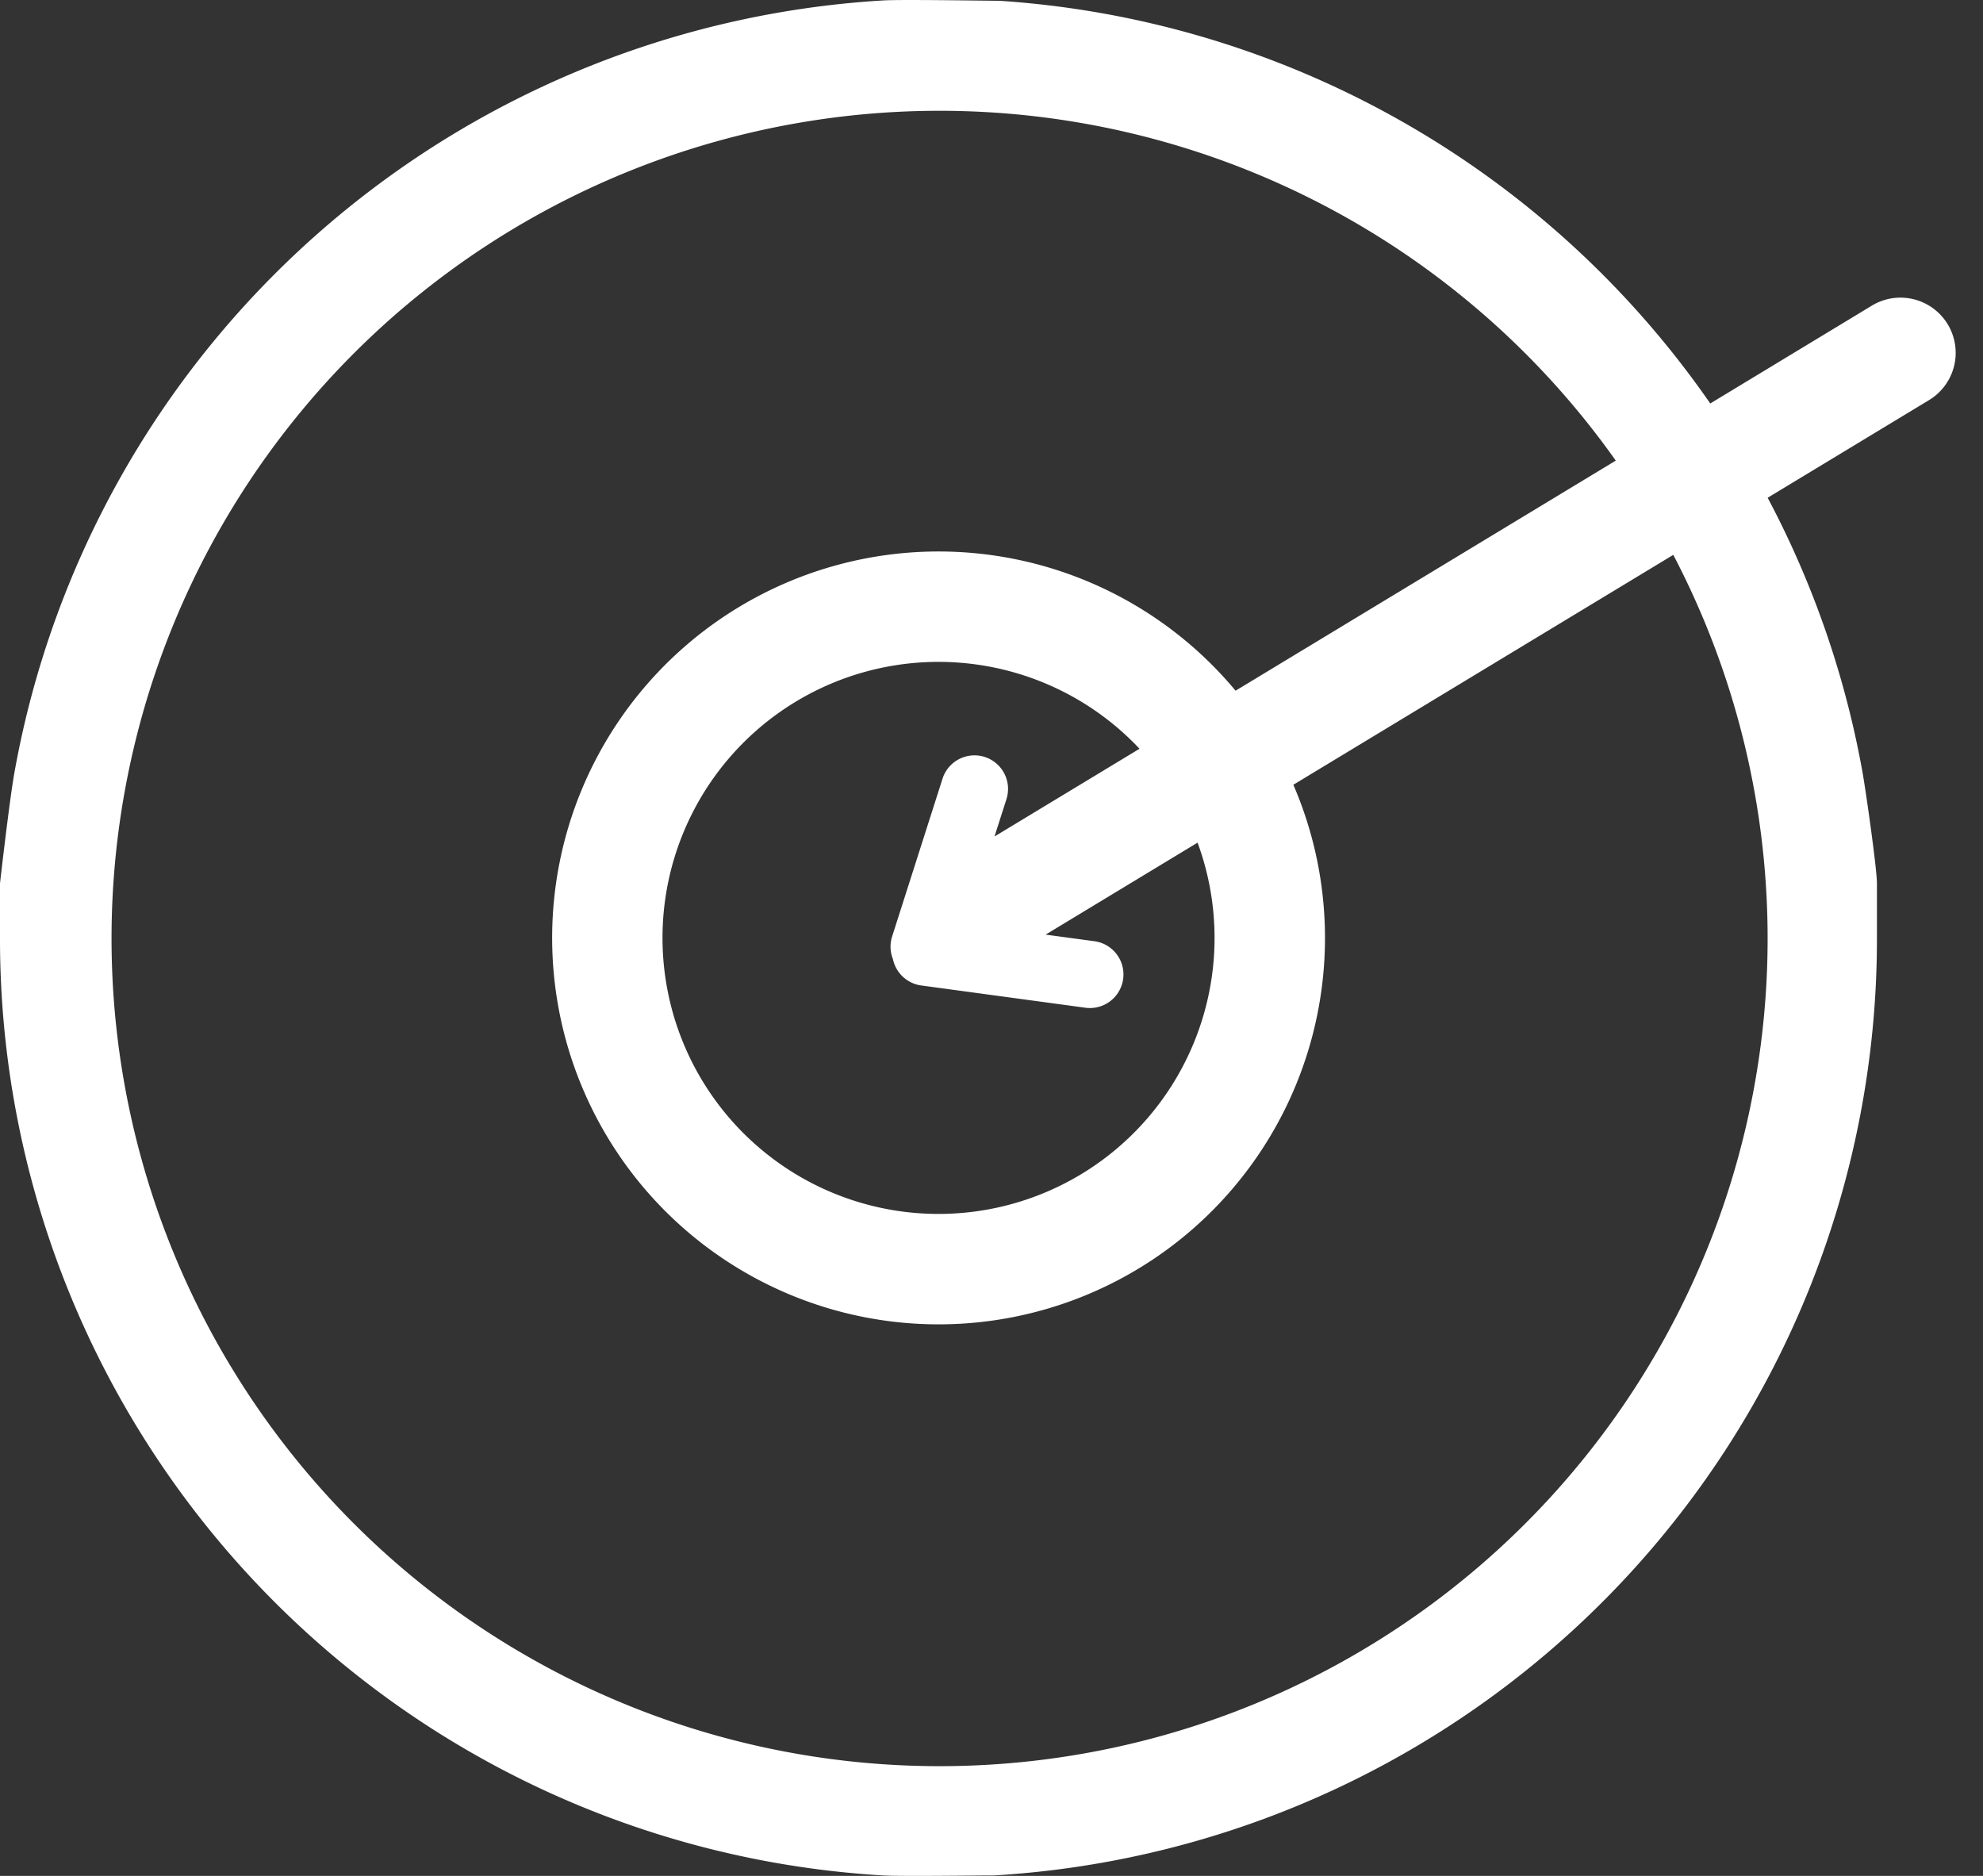 <svg width="37" height="35" fill="none" xmlns="http://www.w3.org/2000/svg"><rect width="100%" height="100%" fill="#333333" stroke="none"/><path fill-rule="evenodd" clip-rule="evenodd" d="M35.021 16.48v1.03a17.498 17.498 0 0 1-4.766 12.013 17.514 17.514 0 0 1-11.714 5.469c-.067 0-.202 0-.374.002h-.001c-.537.005-1.426.012-1.685-.002a17.514 17.514 0 0 1-11.715-5.47A17.498 17.498 0 0 1 0 17.51v-1.03s.176-1.546.268-2.059A17.52 17.52 0 0 1 5.875 4.406 17.536 17.536 0 0 1 16.481.008c.251-.015 1.154-.005 1.726.002l.448.005-.114-.007a17.536 17.536 0 0 1 13.37 7.52l3.016-1.826a1.03 1.03 0 0 1 1.066 1.763l-3.011 1.822a17.513 17.513 0 0 1 1.772 5.134c.059.332.267 1.786.267 2.06Zm-3.8-6.128a15.437 15.437 0 0 1-5.106 19.998 15.456 15.456 0 0 1-19.509-1.92A15.44 15.44 0 0 1 11.62 3.242a15.458 15.458 0 0 1 18.528 5.352l-7.094 4.293a7.21 7.21 0 1 0 1.078 1.755l7.09-4.29Zm-8.876 5.37a5.142 5.142 0 0 1-.076 3.749 5.15 5.15 0 1 1-1.007-5.501l-2.706 1.637.223-.697a.626.626 0 0 0-1.193-.381l-.94 2.943a.624.624 0 0 0 .015.423.626.626 0 0 0 .53.492l3.061.415a.626.626 0 1 0 .168-1.241l-.91-.123 2.835-1.716Z" fill="#fff"/></svg>